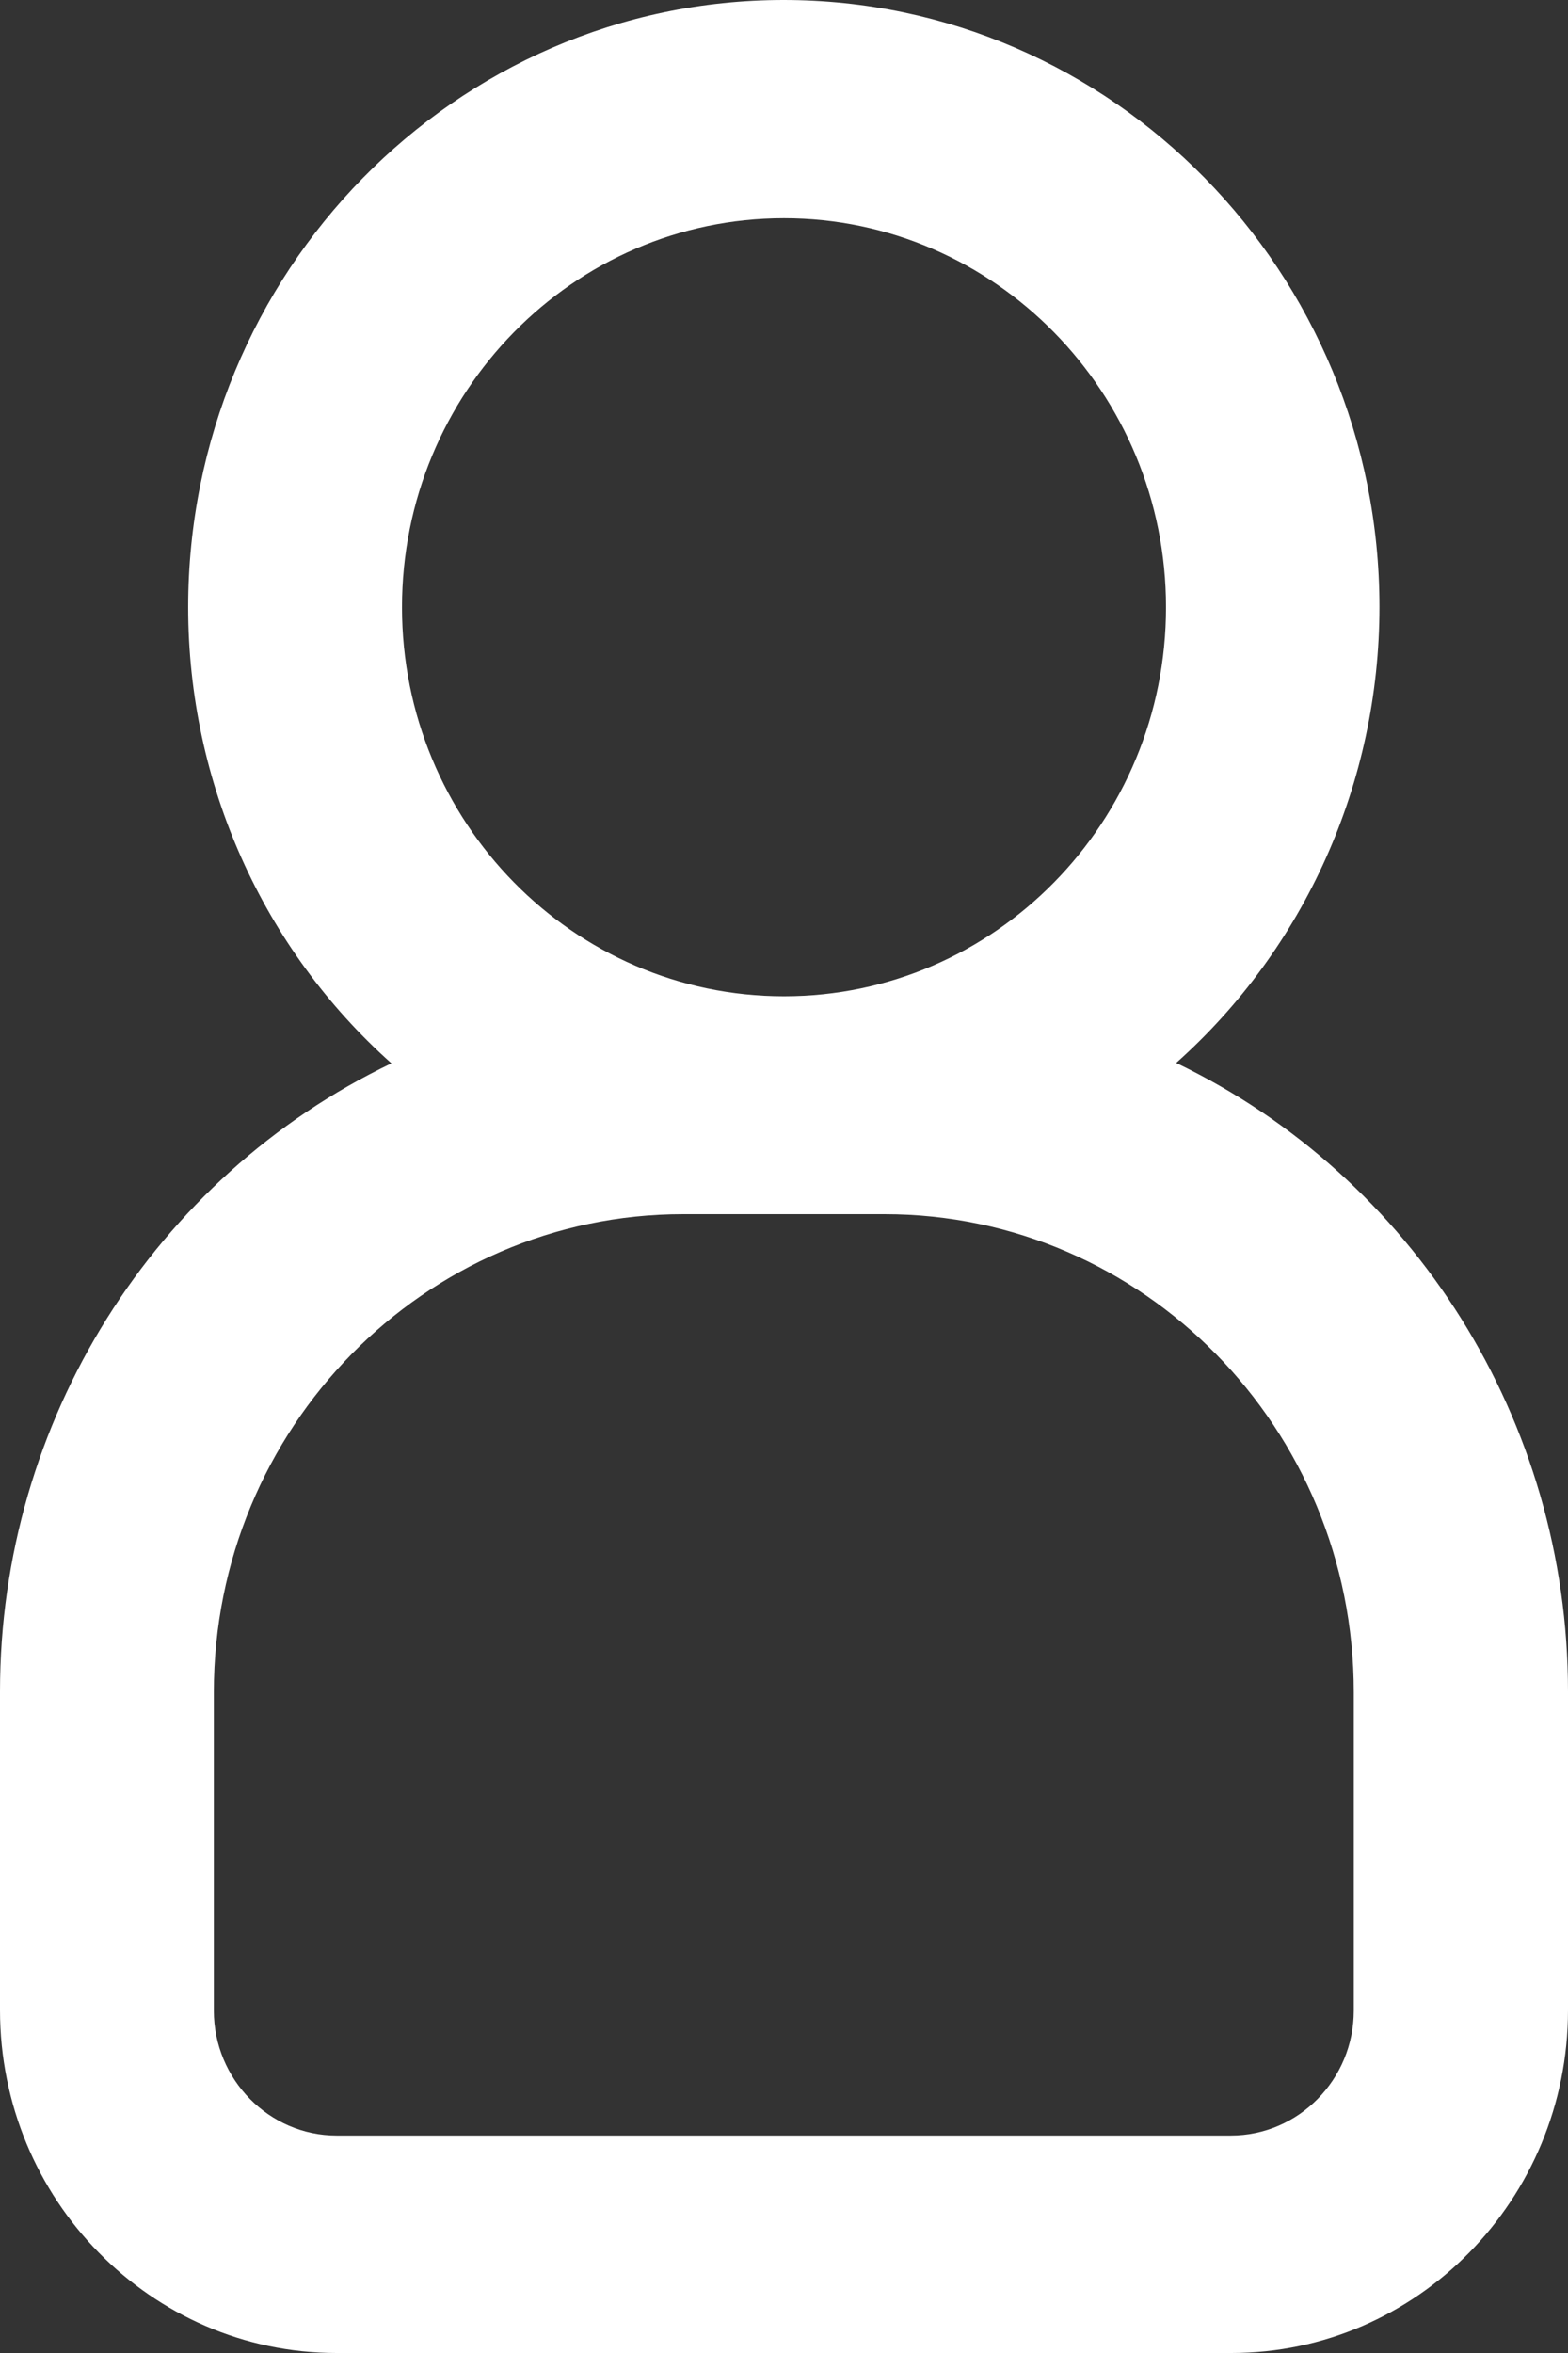 <svg width="8" height="12" viewBox="0 0 8 12" fill="none" xmlns="http://www.w3.org/2000/svg">
<rect x="0" y="0" width="8" height="12" fill="#333333" stroke="none"/>
<path d="M6.001 5.421C6.656 4.837 7.038 3.993 7.038 3.095C7.038 1.389 5.674 0 3.998 0C2.322 0 0.96 1.391 0.96 3.097C0.96 3.995 1.342 4.839 1.997 5.423C0.788 6.003 0 7.245 0 8.627V10.251C0 11.216 0.77 12 1.717 12H6.283C7.23 12 8 11.216 8 10.251V8.627C8 7.245 7.212 6.003 6.001 5.421ZM6.283 10.891H1.717C1.373 10.891 1.091 10.605 1.091 10.254V8.63C1.091 7.285 2.165 6.192 3.485 6.192H4.513C5.833 6.192 6.907 7.285 6.907 8.63V10.254C6.907 10.605 6.625 10.891 6.28 10.891H6.283ZM4 1.113C5.074 1.113 5.949 2.002 5.949 3.097C5.949 4.193 5.076 5.081 4 5.081C2.924 5.081 2.051 4.193 2.051 3.097C2.051 2.002 2.924 1.113 4 1.113Z" fill="white"/>
</svg>
